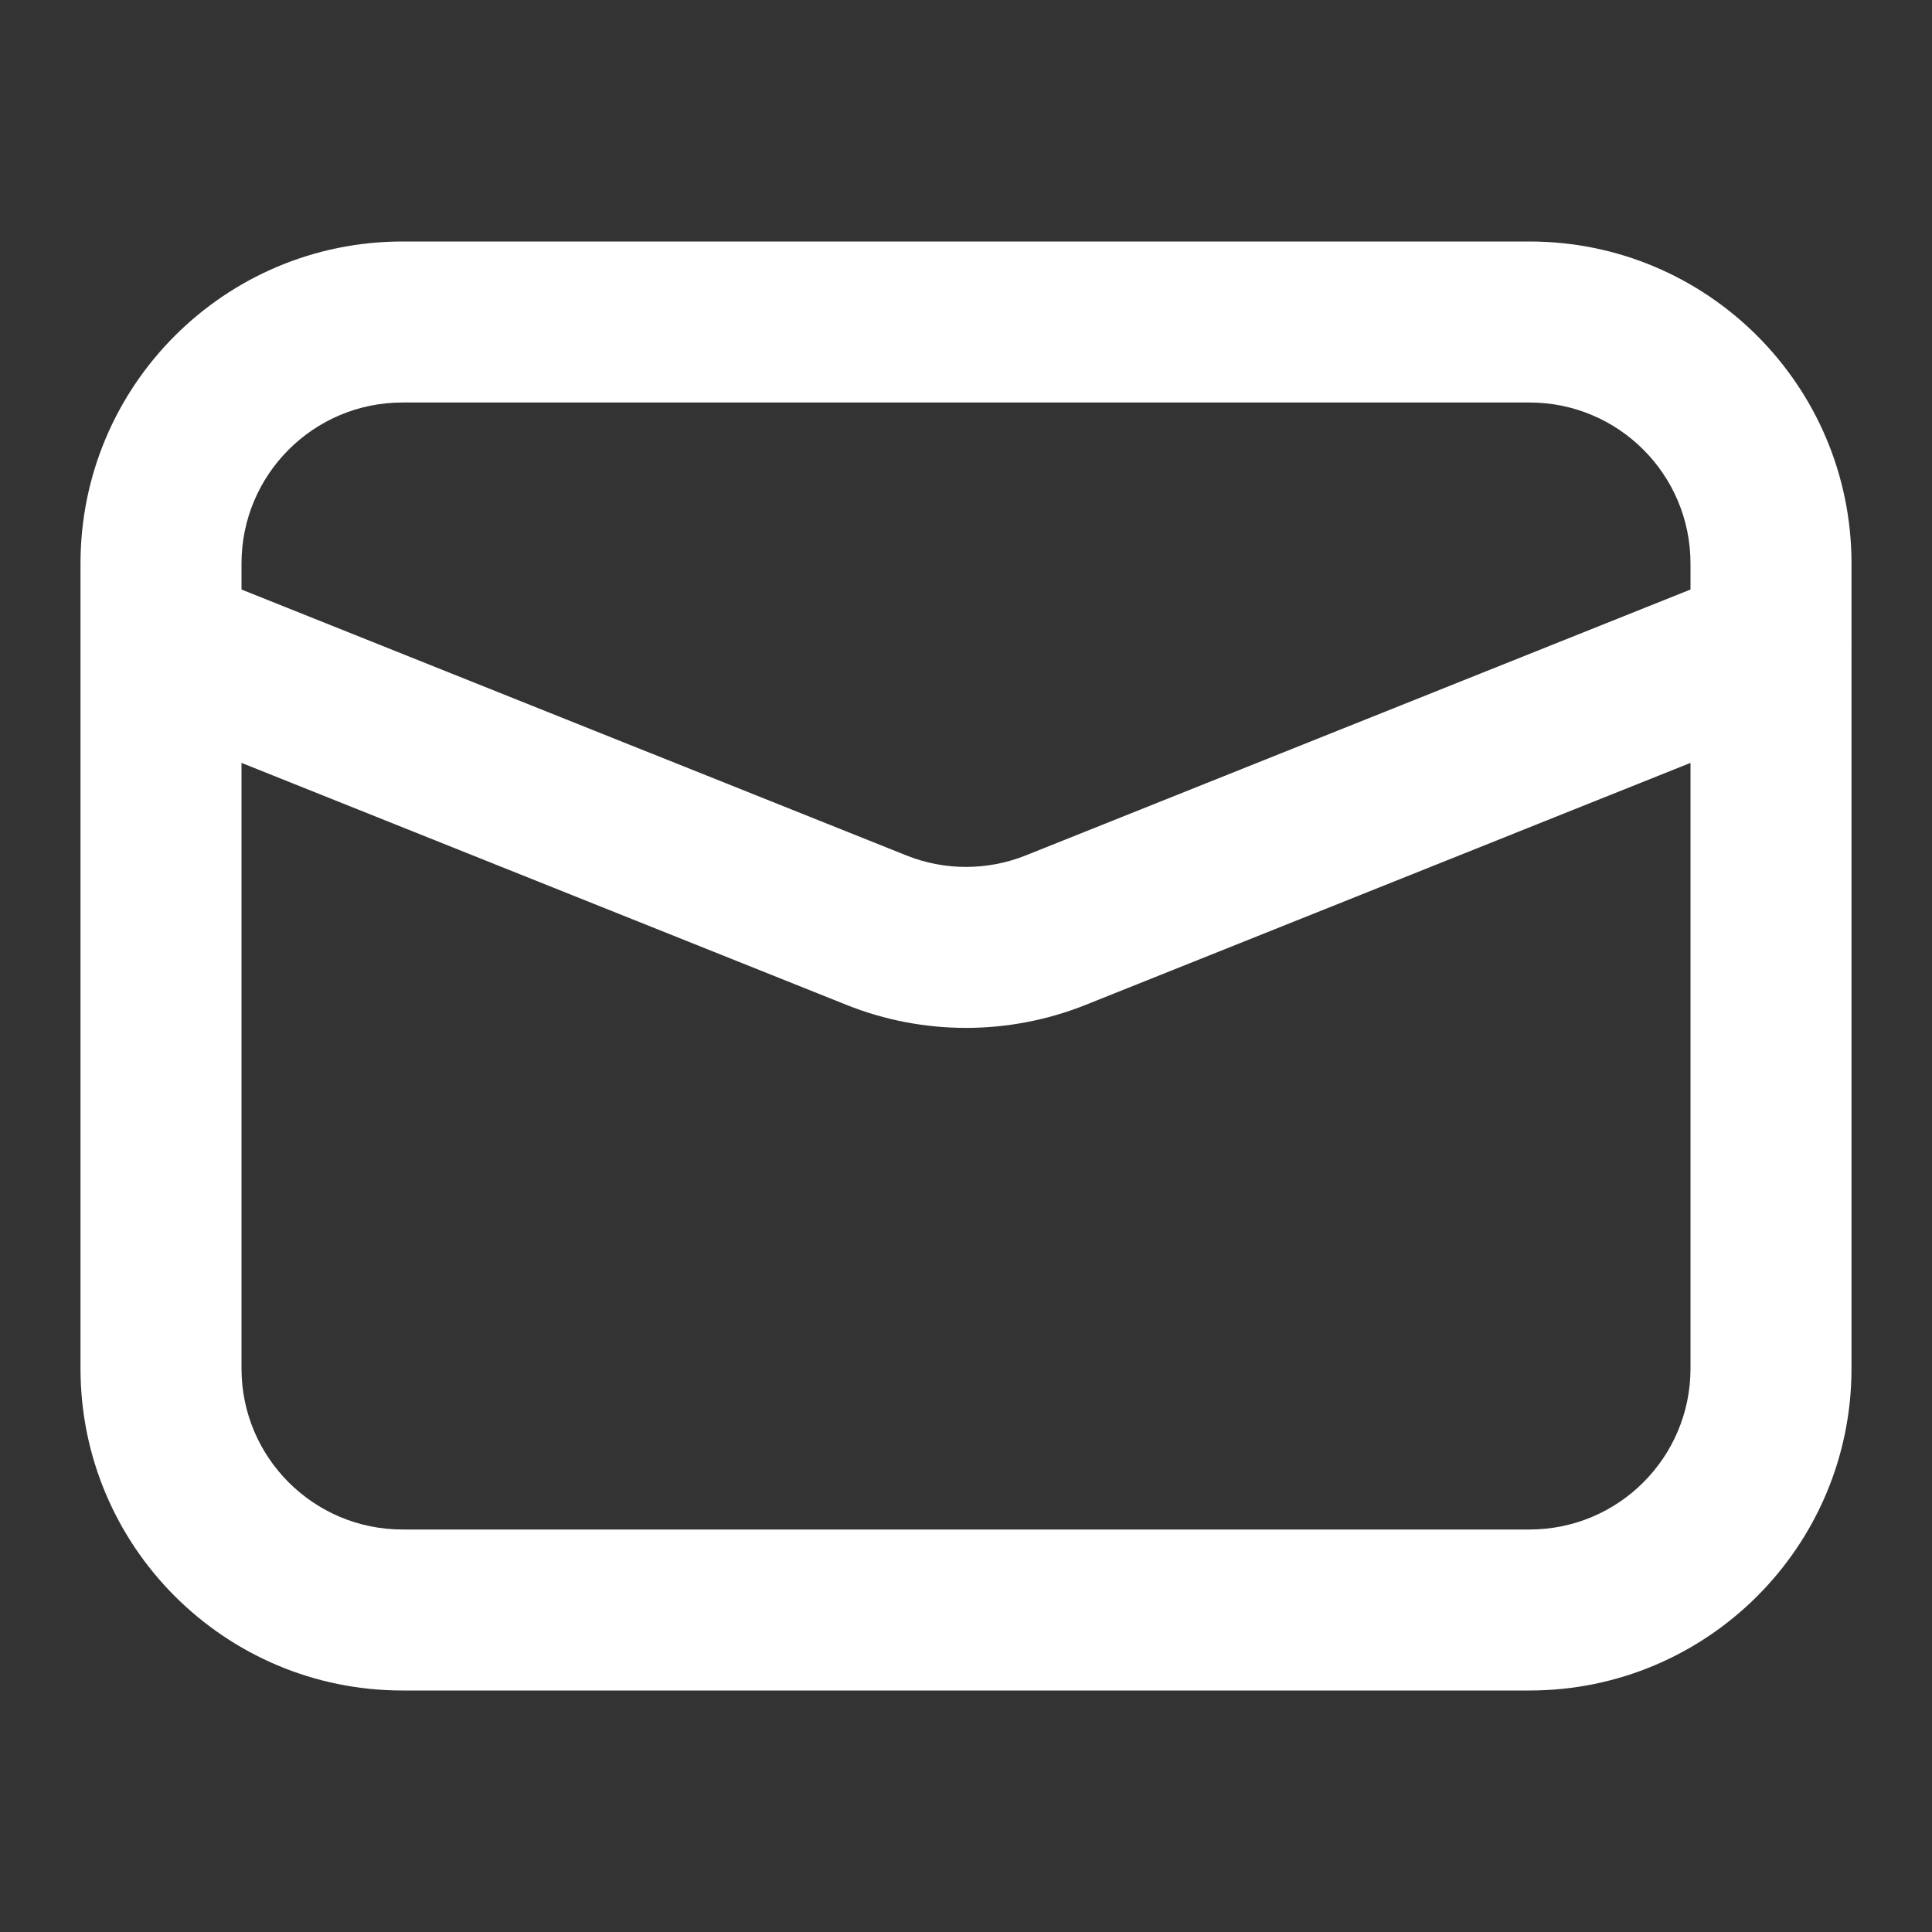 <svg width="24" height="24" viewBox="0 0 24 24" fill="none" xmlns="http://www.w3.org/2000/svg">
<rect x="0" y="0" width="24" height="24" fill="#333333" stroke="none"/>
<path fill-rule="evenodd" clip-rule="evenodd" d="M19 21C21.209 21 23 19.209 23 17V8.023C23.001 8.007 23.001 7.992 23 7.977V7C23 4.791 21.209 3 19 3H5C2.791 3 1 4.791 1 7V7.977C1 7.992 1 8.007 1 8.023V17C1 19.209 2.791 21 5 21H19ZM3 17C3 18.105 3.896 19 5 19H19C20.105 19 21 18.105 21 17V9.477L13.486 12.483C12.532 12.864 11.468 12.864 10.515 12.483L3 9.477V17ZM12.743 10.626L21 7.323V7C21 5.895 20.105 5 19 5H5C3.896 5 3 5.895 3 7V7.323L11.258 10.626C11.734 10.817 12.266 10.817 12.743 10.626Z" fill="white"/>
</svg>
